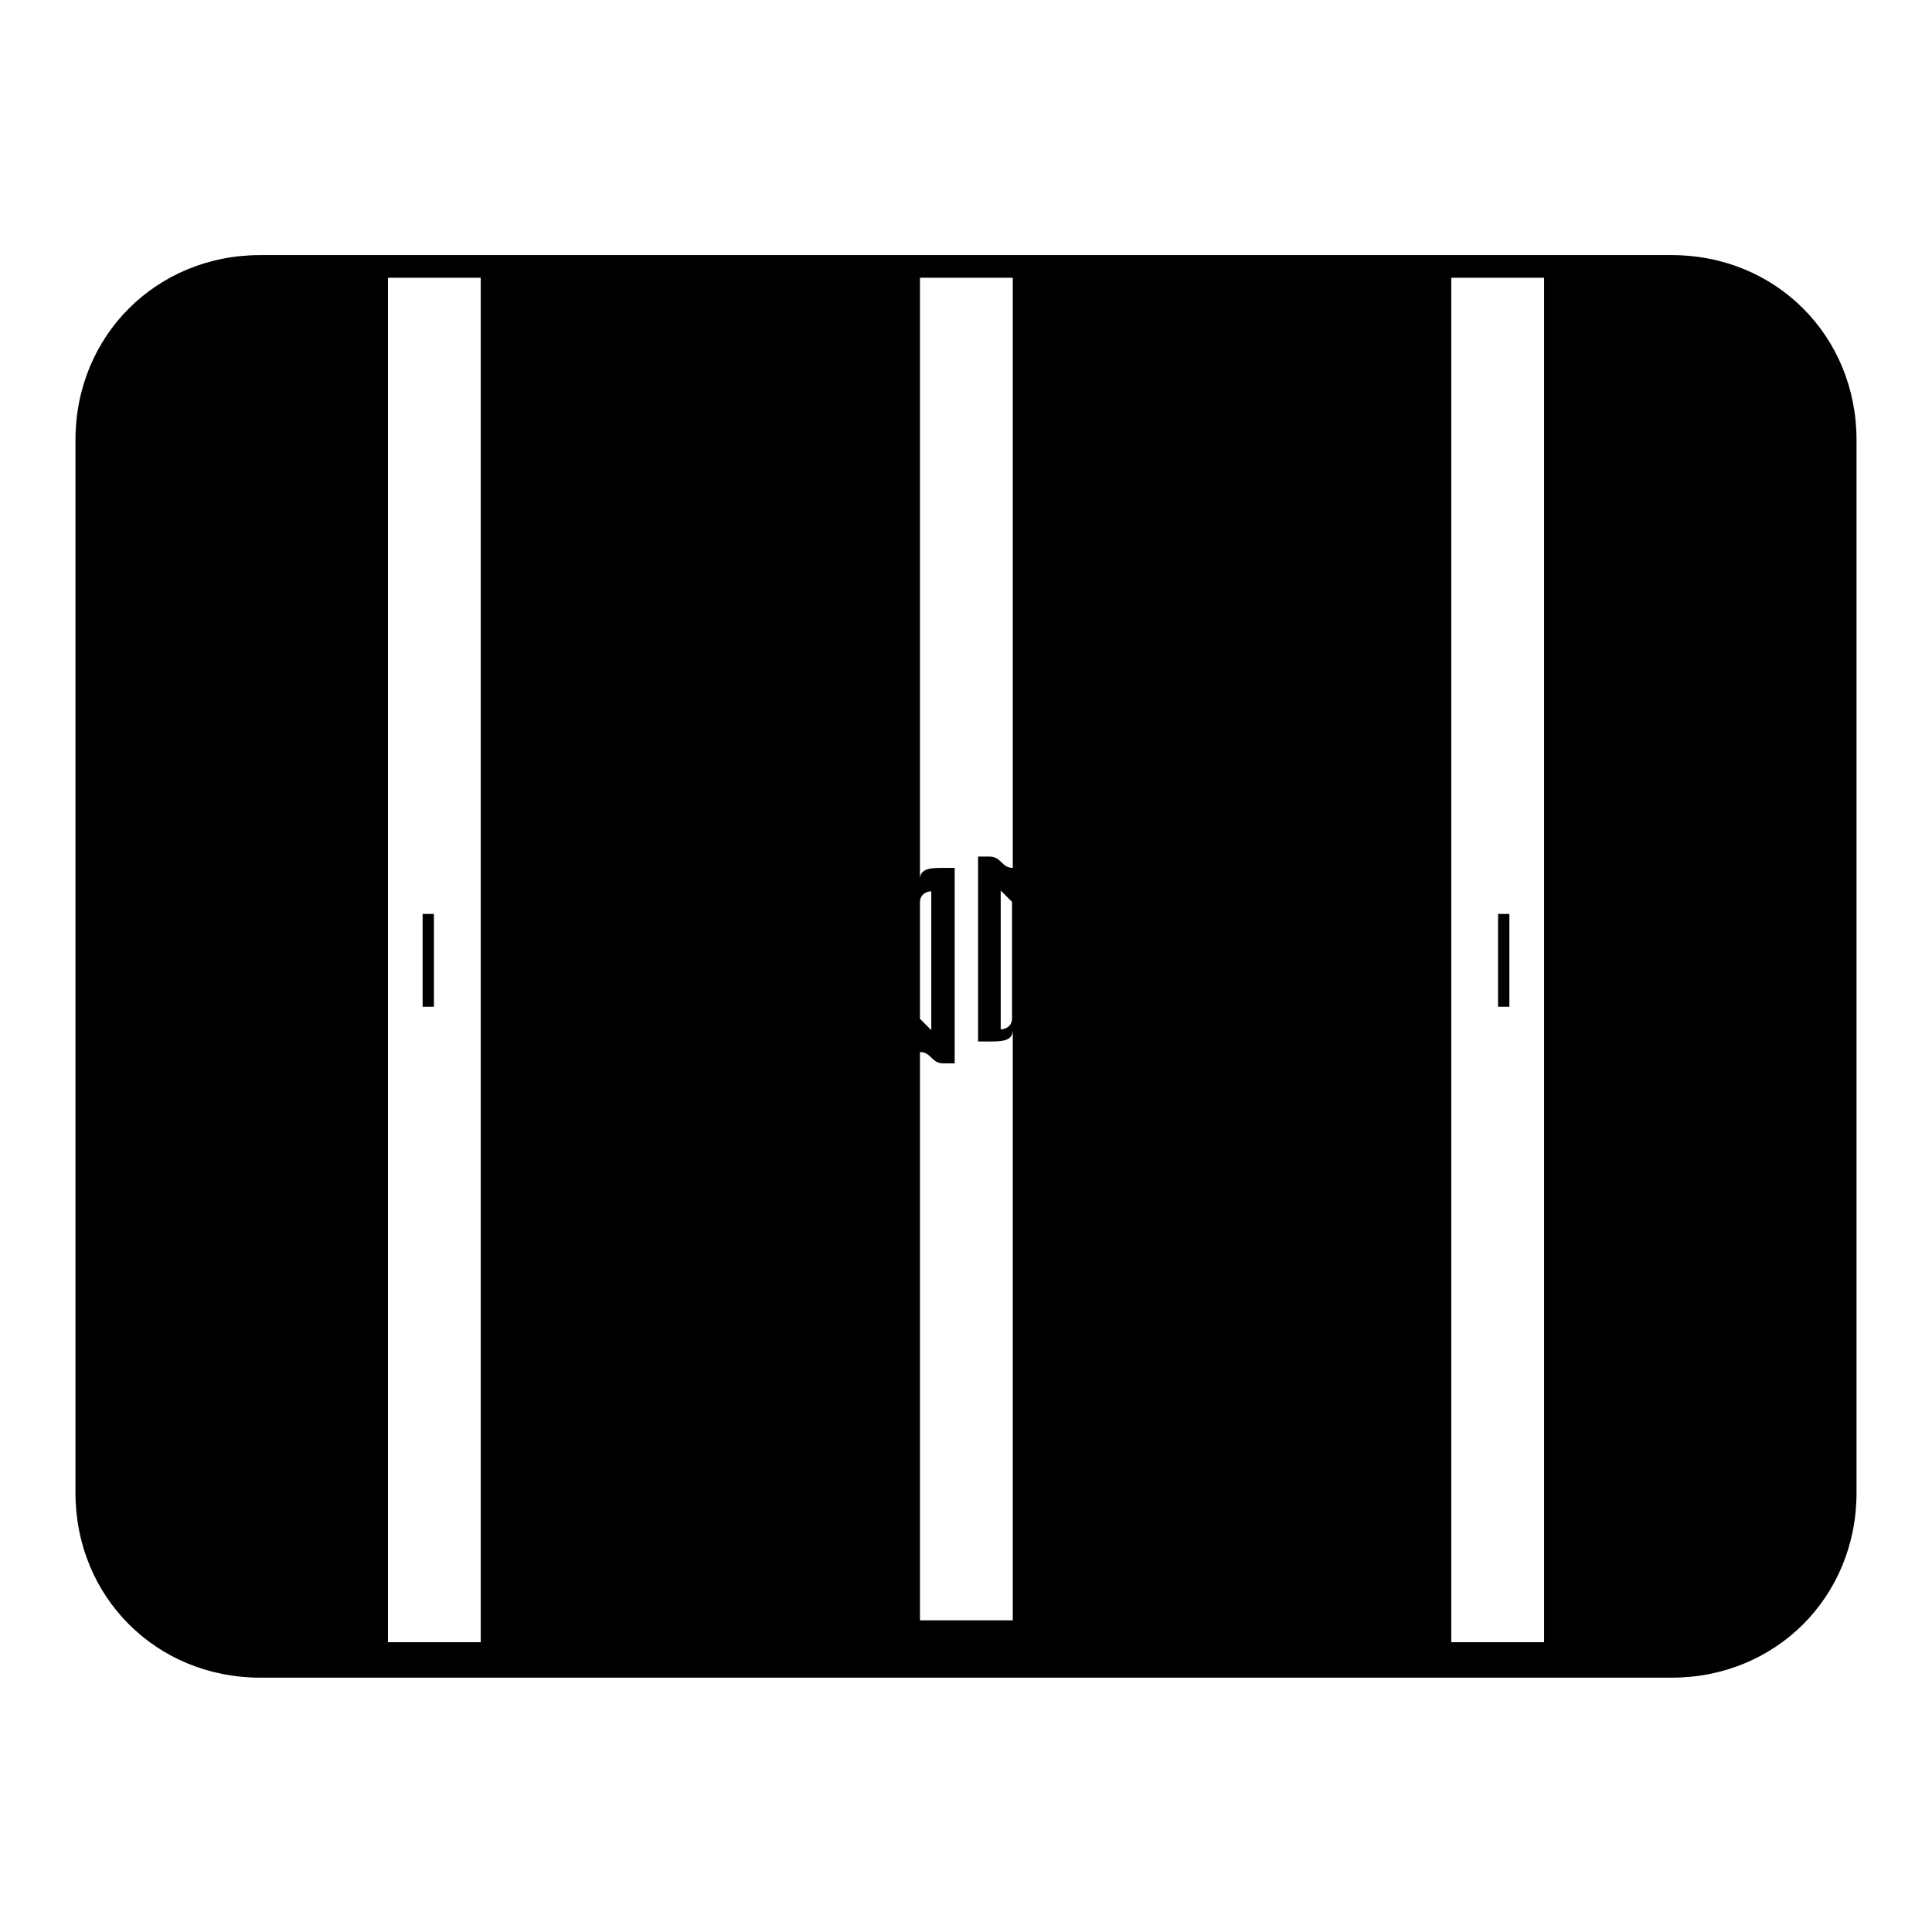 <?xml version="1.0" encoding="utf-8"?>
<!-- Svg Vector Icons : http://www.onlinewebfonts.com/icon -->
<!DOCTYPE svg PUBLIC "-//W3C//DTD SVG 1.1//EN" "http://www.w3.org/Graphics/SVG/1.1/DTD/svg11.dtd">
<svg version="1.1" xmlns="http://www.w3.org/2000/svg" xmlns:xlink="http://www.w3.org/1999/xlink" x="0px" y="0px" viewBox="0 0 256 256" enable-background="new 0 0 256 256" xml:space="preserve">
<g> <path fill="#000000" d="M198.5,121.1h1.5v12.3h-1.5V121.1z M56,121.1h1.5v12.3H56V121.1z"/> <path fill="#000000" d="M221.5,33.8h-187C20.7,33.8,10,44.5,10,58.3v139.5c0,13.8,10.7,24.5,24.5,24.5h187 c13.8,0,24.5-10.7,24.5-24.5V58.3C246,44.5,235.3,33.8,221.5,33.8z M134.1,134.9c0,1.5-1.5,1.5-1.5,1.5V118l1.5,1.5V134.9z  M121.9,119.6c0-1.5,1.5-1.5,1.5-1.5v18.4l-1.5-1.5V119.6z M63.6,217.6H51.4V36.8h12.3V217.6L63.6,217.6z M121.9,217.6v-78.2 c1.5,0,1.5,1.5,3.1,1.5h1.5V115h-1.5c-1.5,0-3.1,0-3.1,1.5V36.8h12.3V115c-1.5,0-1.5-1.5-3.1-1.5h-1.5V138h1.5c1.5,0,3.1,0,3.1-1.5 v78.2h-12.3V217.6z M204.6,217.6h-12.3V36.8h12.3V217.6z"/></g>
</svg>